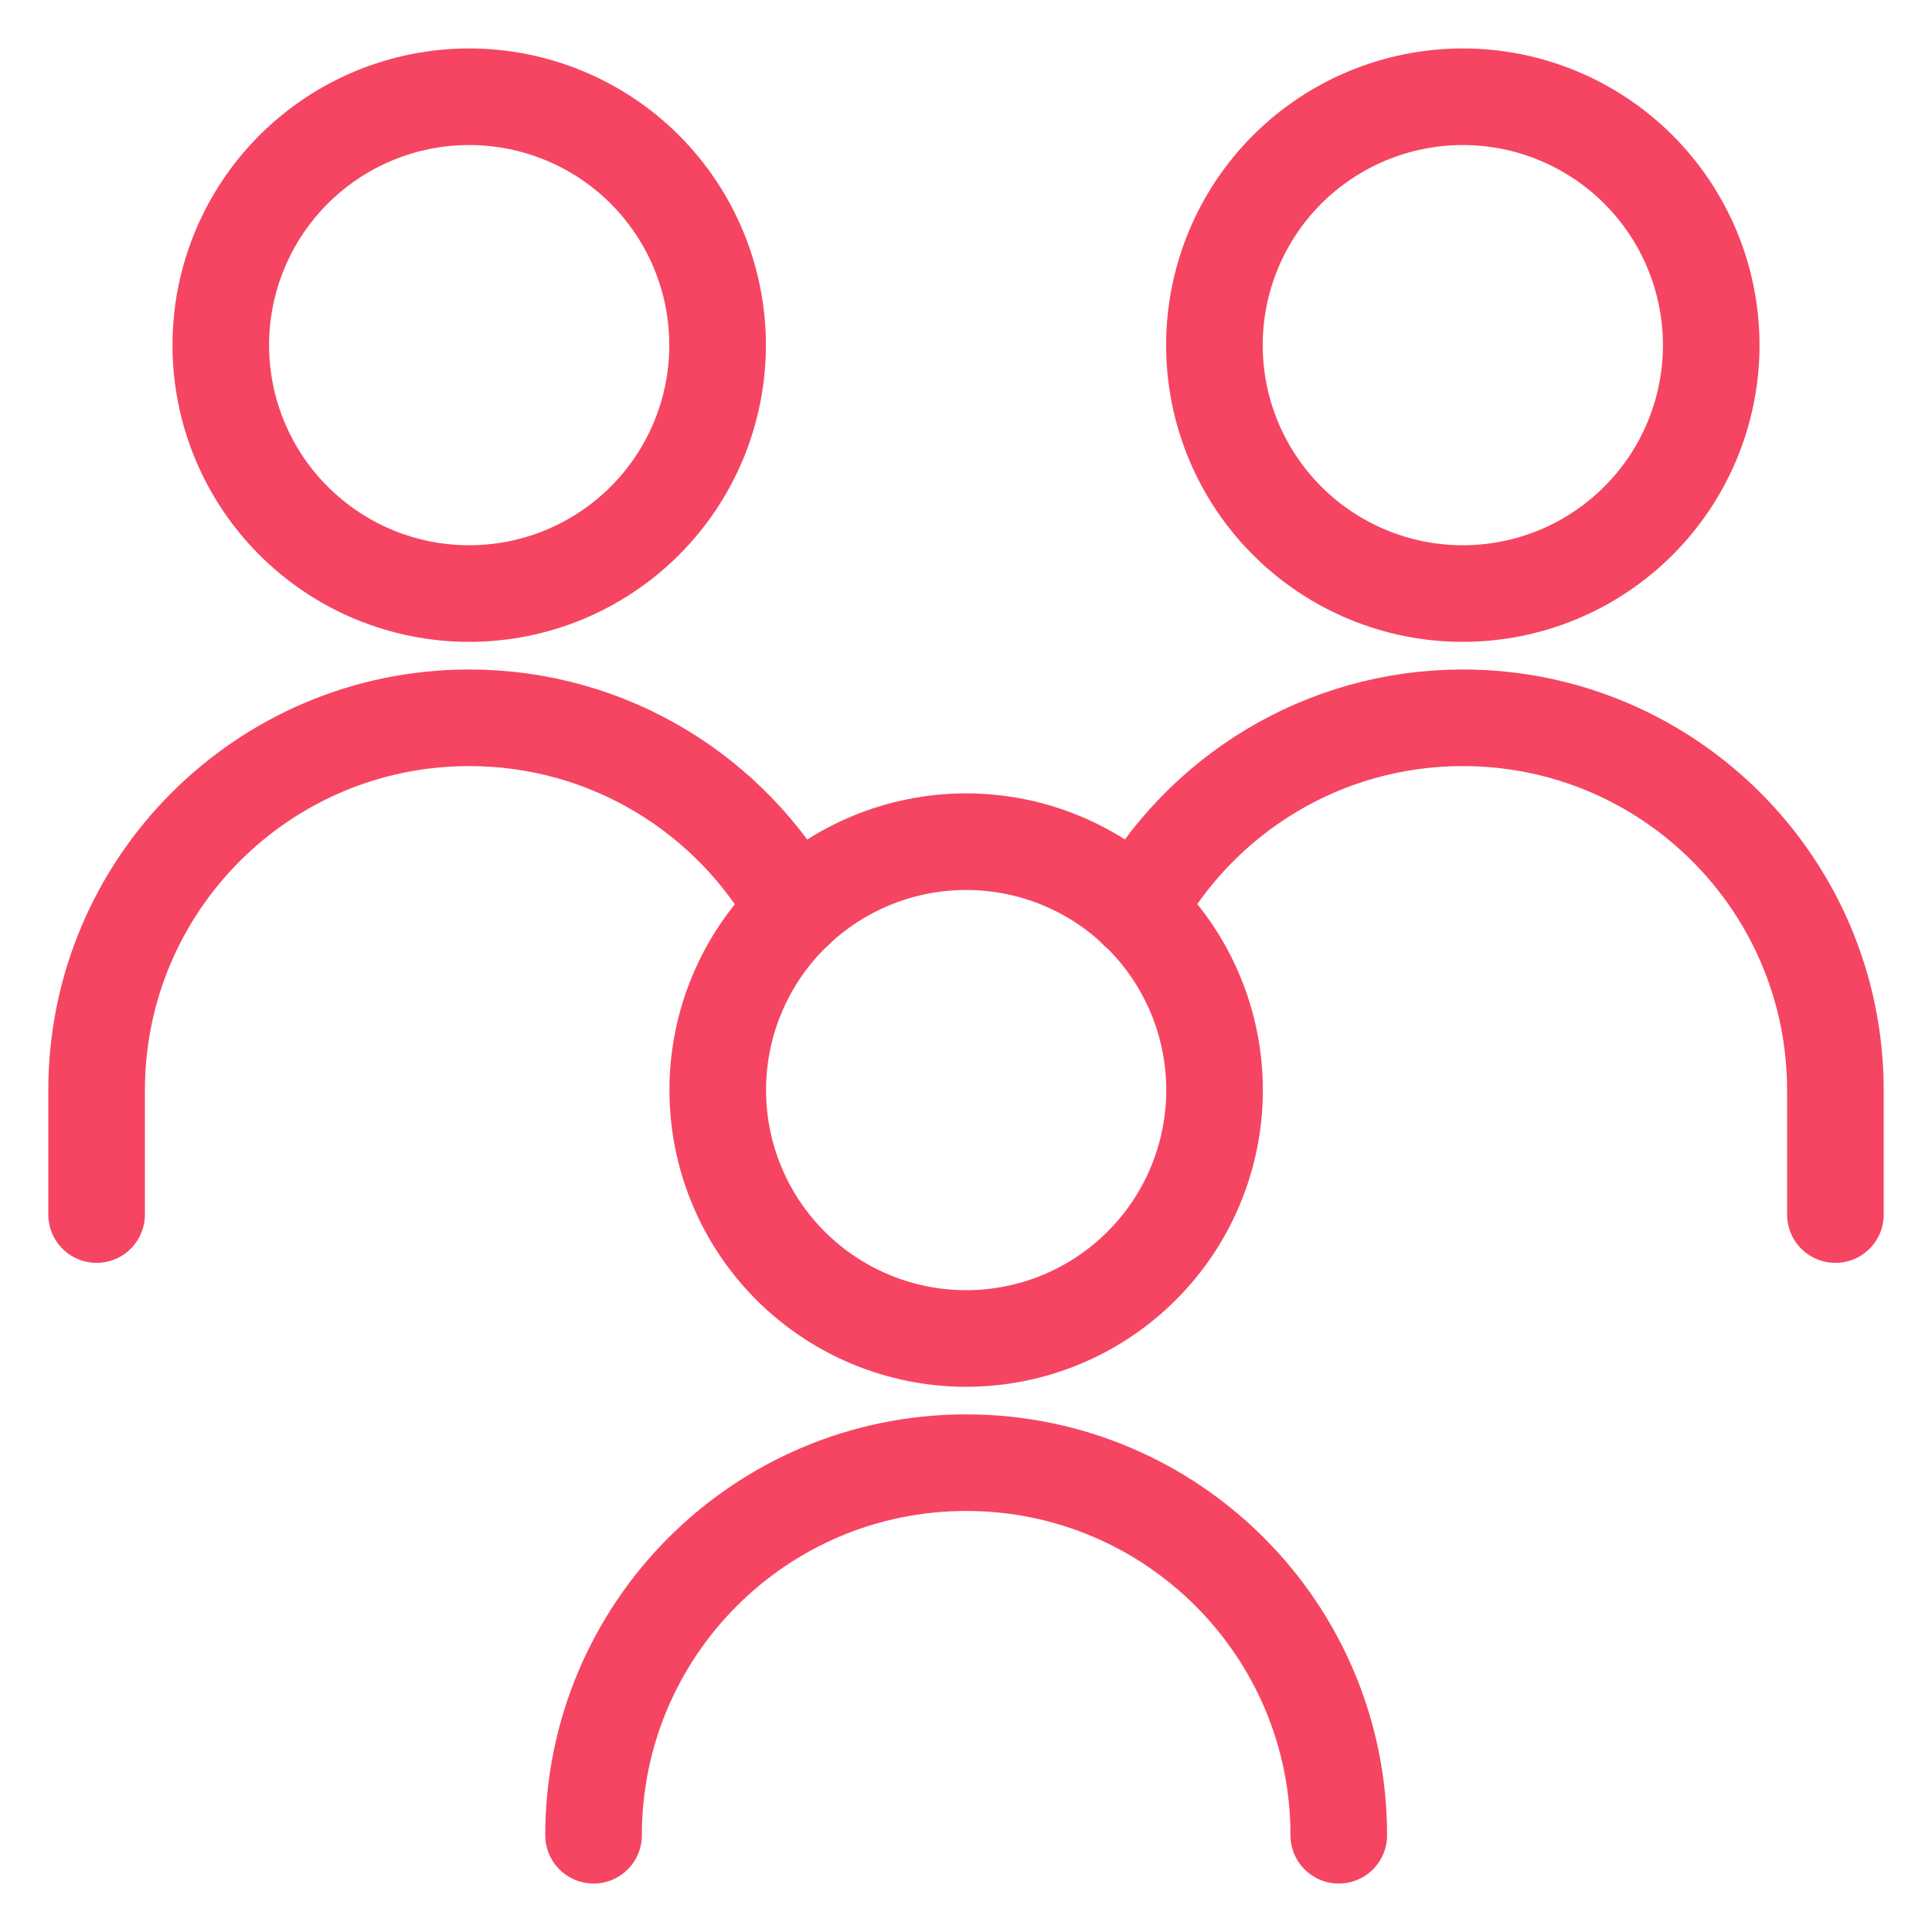 <?xml version="1.0" encoding="utf-8"?>
<svg xmlns="http://www.w3.org/2000/svg" width="40" height="40" viewBox="0 0 40 40" fill="none">
<path d="M25.143 7.146C25.143 8.51 25.685 9.818 26.649 10.782C27.614 11.747 28.922 12.289 30.286 12.289C31.65 12.289 32.958 11.747 33.922 10.782C34.887 9.818 35.429 8.51 35.429 7.146C35.429 5.782 34.887 4.474 33.922 3.509C32.958 2.545 31.65 2.003 30.286 2.003C28.922 2.003 27.614 2.545 26.649 3.509C25.685 4.474 25.143 5.782 25.143 7.146Z" stroke="#F54562" stroke-width="2" stroke-linecap="round" stroke-linejoin="round"/>
<path d="M38 25.146V22.575C38 18.314 34.546 14.861 30.286 14.861C27.38 14.861 24.85 16.467 23.535 18.839" stroke="#F54562" stroke-width="2" stroke-linecap="round" stroke-linejoin="round"/>
<path d="M4.571 7.146C4.571 8.51 5.113 9.818 6.078 10.782C7.042 11.747 8.35 12.289 9.714 12.289C11.078 12.289 12.386 11.747 13.351 10.782C14.315 9.818 14.857 8.51 14.857 7.146C14.857 5.782 14.315 4.474 13.351 3.509C12.386 2.545 11.078 2.003 9.714 2.003C8.35 2.003 7.042 2.545 6.078 3.509C5.113 4.474 4.571 5.782 4.571 7.146Z" stroke="#F54562" stroke-width="2" stroke-linecap="round" stroke-linejoin="round"/>
<path d="M2 25.146V22.575C2 18.314 5.454 14.861 9.714 14.861C12.62 14.861 15.15 16.467 16.465 18.839" stroke="#F54562" stroke-width="2" stroke-linecap="round" stroke-linejoin="round"/>
<path d="M14.86 22.569C14.86 23.933 15.402 25.241 16.366 26.205C17.331 27.17 18.639 27.712 20.003 27.712C21.367 27.712 22.675 27.17 23.639 26.205C24.604 25.241 25.146 23.933 25.146 22.569C25.146 21.205 24.604 19.897 23.639 18.932C22.675 17.968 21.367 17.426 20.003 17.426C18.639 17.426 17.331 17.968 16.366 18.932C15.402 19.897 14.86 21.205 14.86 22.569Z" stroke="#F54562" stroke-width="2" stroke-linecap="round" stroke-linejoin="round"/>
<path d="M27.718 37.997C27.718 33.736 24.264 30.283 20.003 30.283C15.743 30.283 12.289 33.736 12.289 37.997" stroke="#F54562" stroke-width="2" stroke-linecap="round" stroke-linejoin="round"/>
</svg>